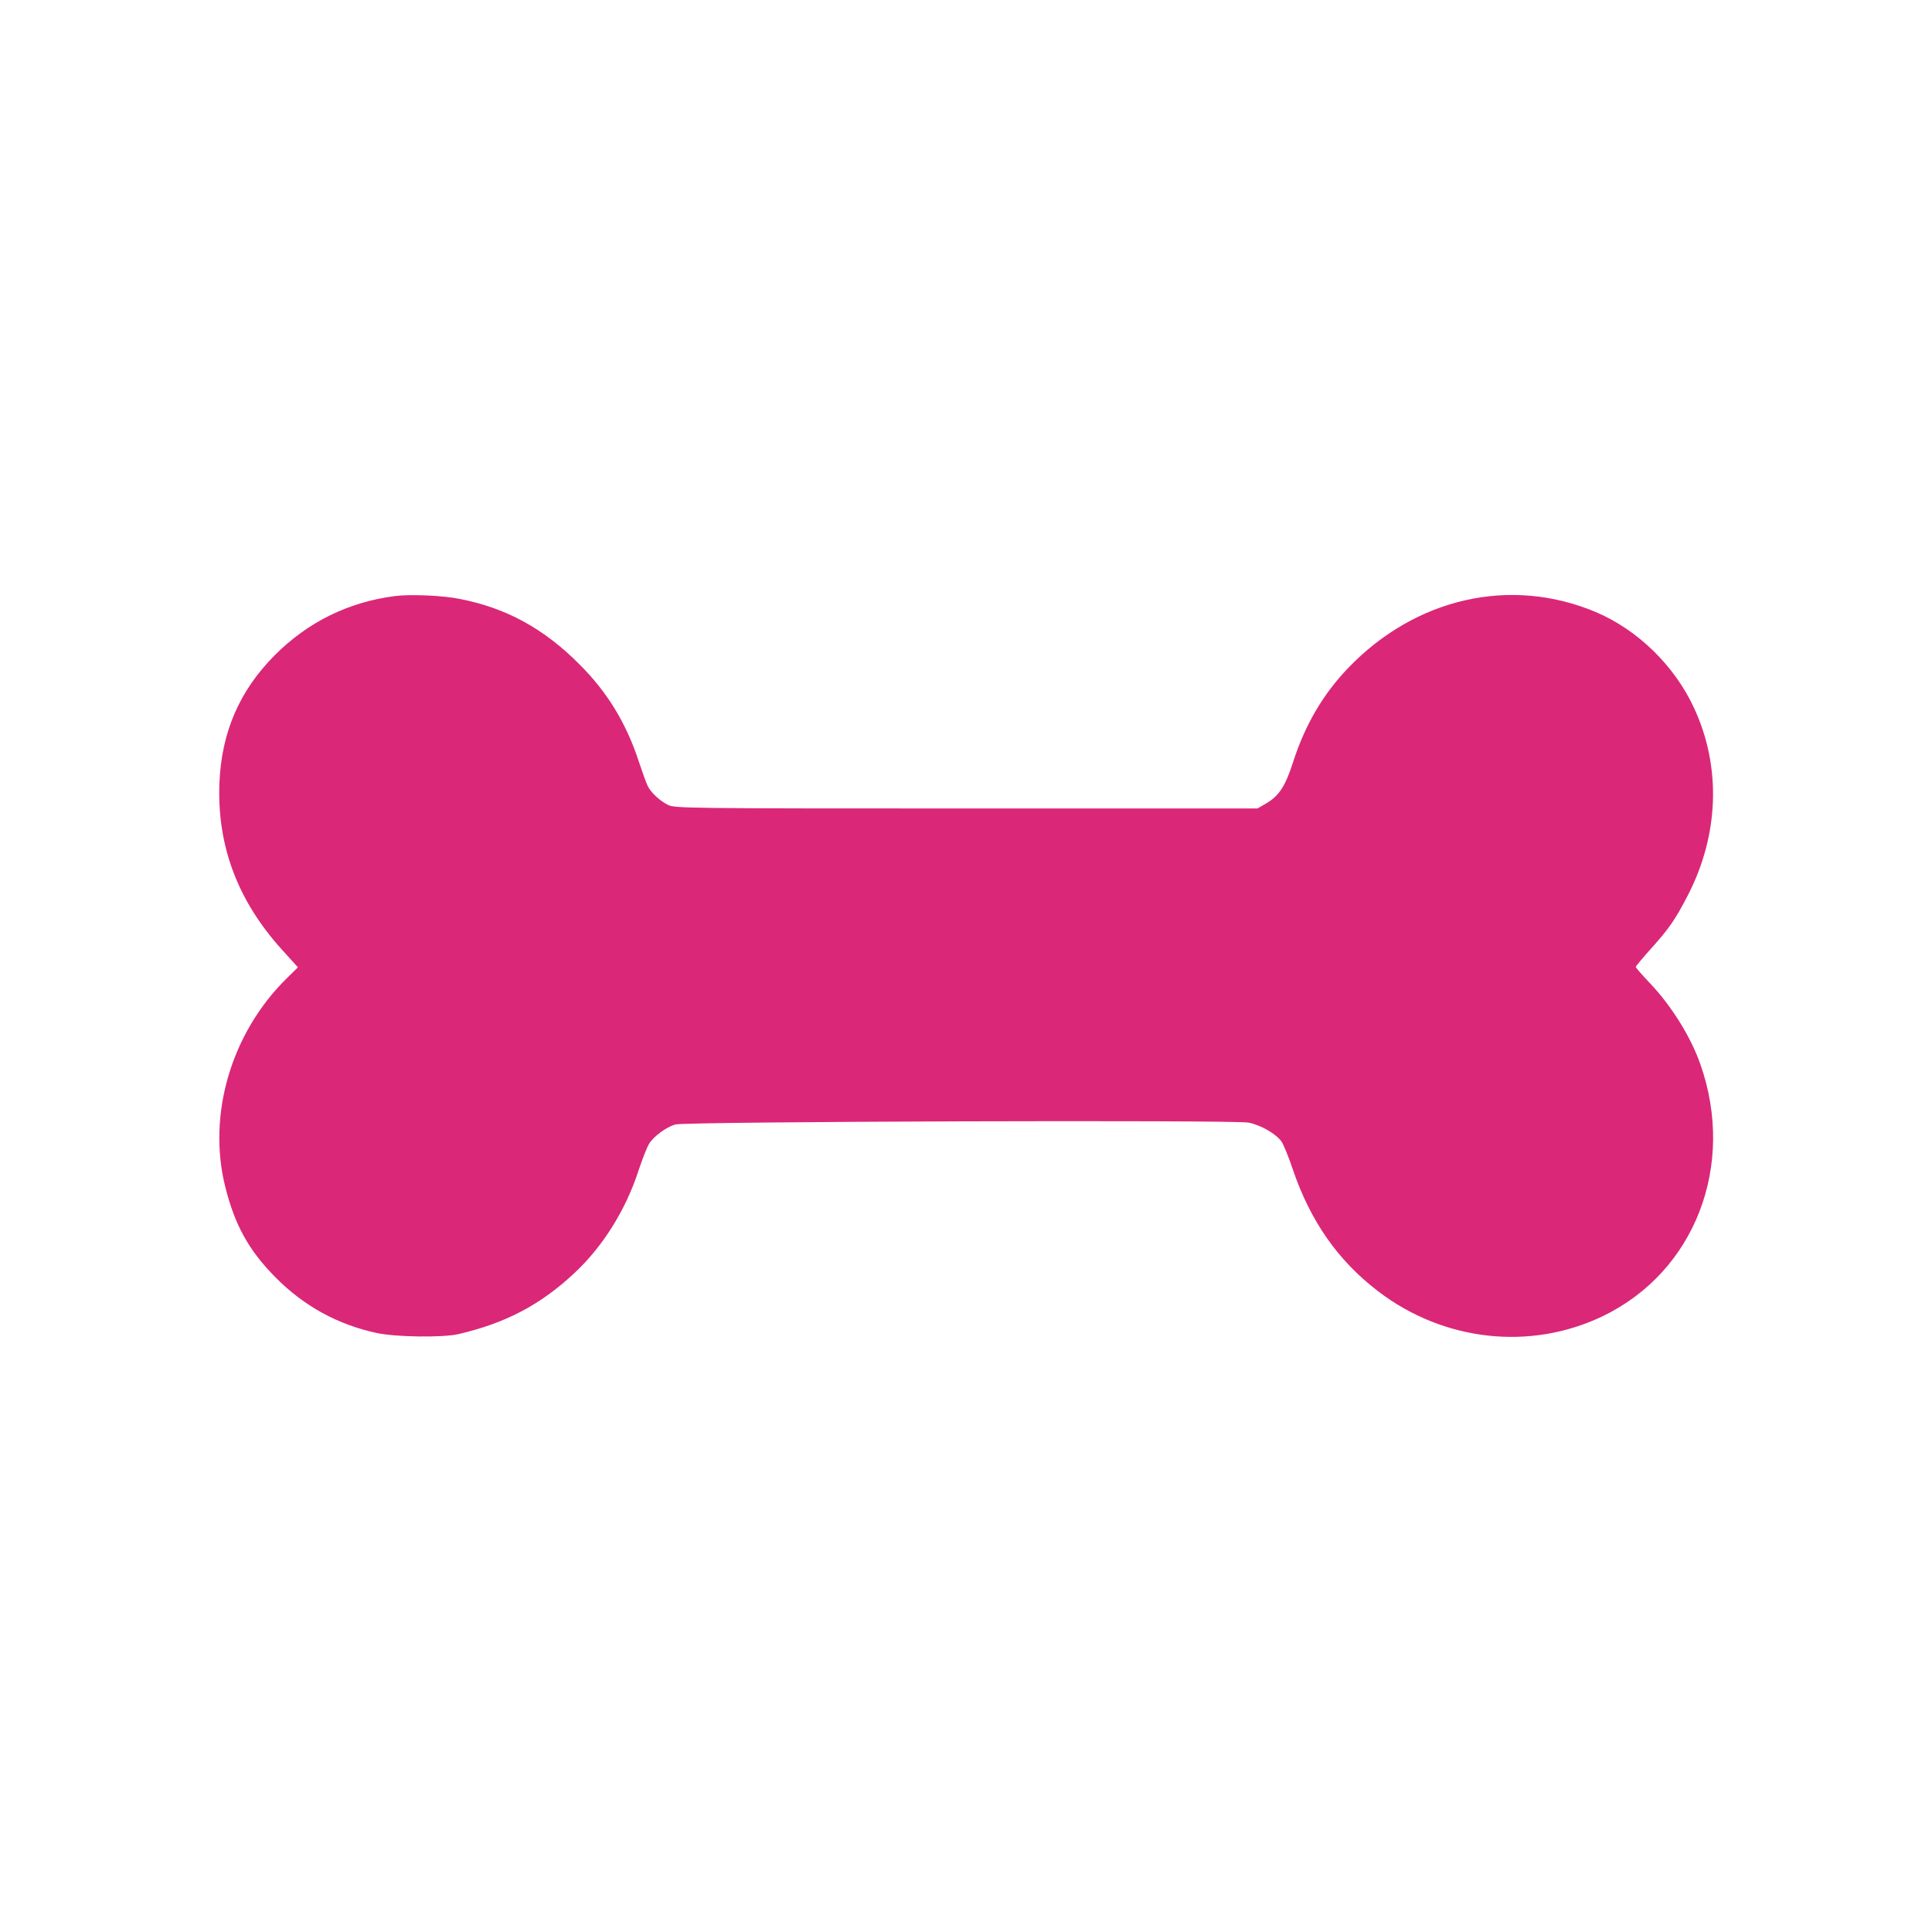 <?xml version="1.0" standalone="no"?>
<!DOCTYPE svg PUBLIC "-//W3C//DTD SVG 20010904//EN"
 "http://www.w3.org/TR/2001/REC-SVG-20010904/DTD/svg10.dtd">
<svg version="1.0" xmlns="http://www.w3.org/2000/svg"
 width="1024pt" height="1024pt" viewBox="0 0 1024 1024"
 preserveAspectRatio="xMidYMid meet">

<g transform="translate(0,1024) scale(0.1,-0.1)"
fill="#db2777" stroke="none">
<path d="M2095 7081 c-249 -32 -464 -138 -641 -316 -185 -187 -280 -406 -291
-675 -13 -332 96 -623 331 -883 l85 -94 -60 -59 c-294 -290 -421 -722 -325
-1105 51 -203 125 -337 266 -479 151 -153 332 -252 541 -296 102 -21 346 -24
429 -5 250 58 436 156 615 324 150 140 271 333 339 542 20 61 45 124 56 142
24 40 91 89 139 103 54 16 2956 25 3038 10 65 -13 143 -57 175 -100 10 -14 37
-79 59 -145 93 -275 239 -485 452 -648 348 -267 809 -318 1194 -132 487 236
704 799 515 1335 -51 146 -154 310 -268 430 -41 43 -74 81 -74 85 0 4 35 46
78 94 98 109 131 156 198 286 165 320 178 680 33 992 -103 224 -299 415 -521
509 -451 190 -955 76 -1313 -297 -133 -139 -227 -299 -291 -497 -41 -128 -74
-179 -141 -219 l-48 -28 -1545 0 c-1488 0 -1546 1 -1580 19 -45 23 -88 64
-106 98 -8 15 -29 74 -48 131 -67 205 -168 370 -316 517 -187 188 -386 297
-630 345 -91 19 -263 26 -345 16z"/>
</g>
</svg>